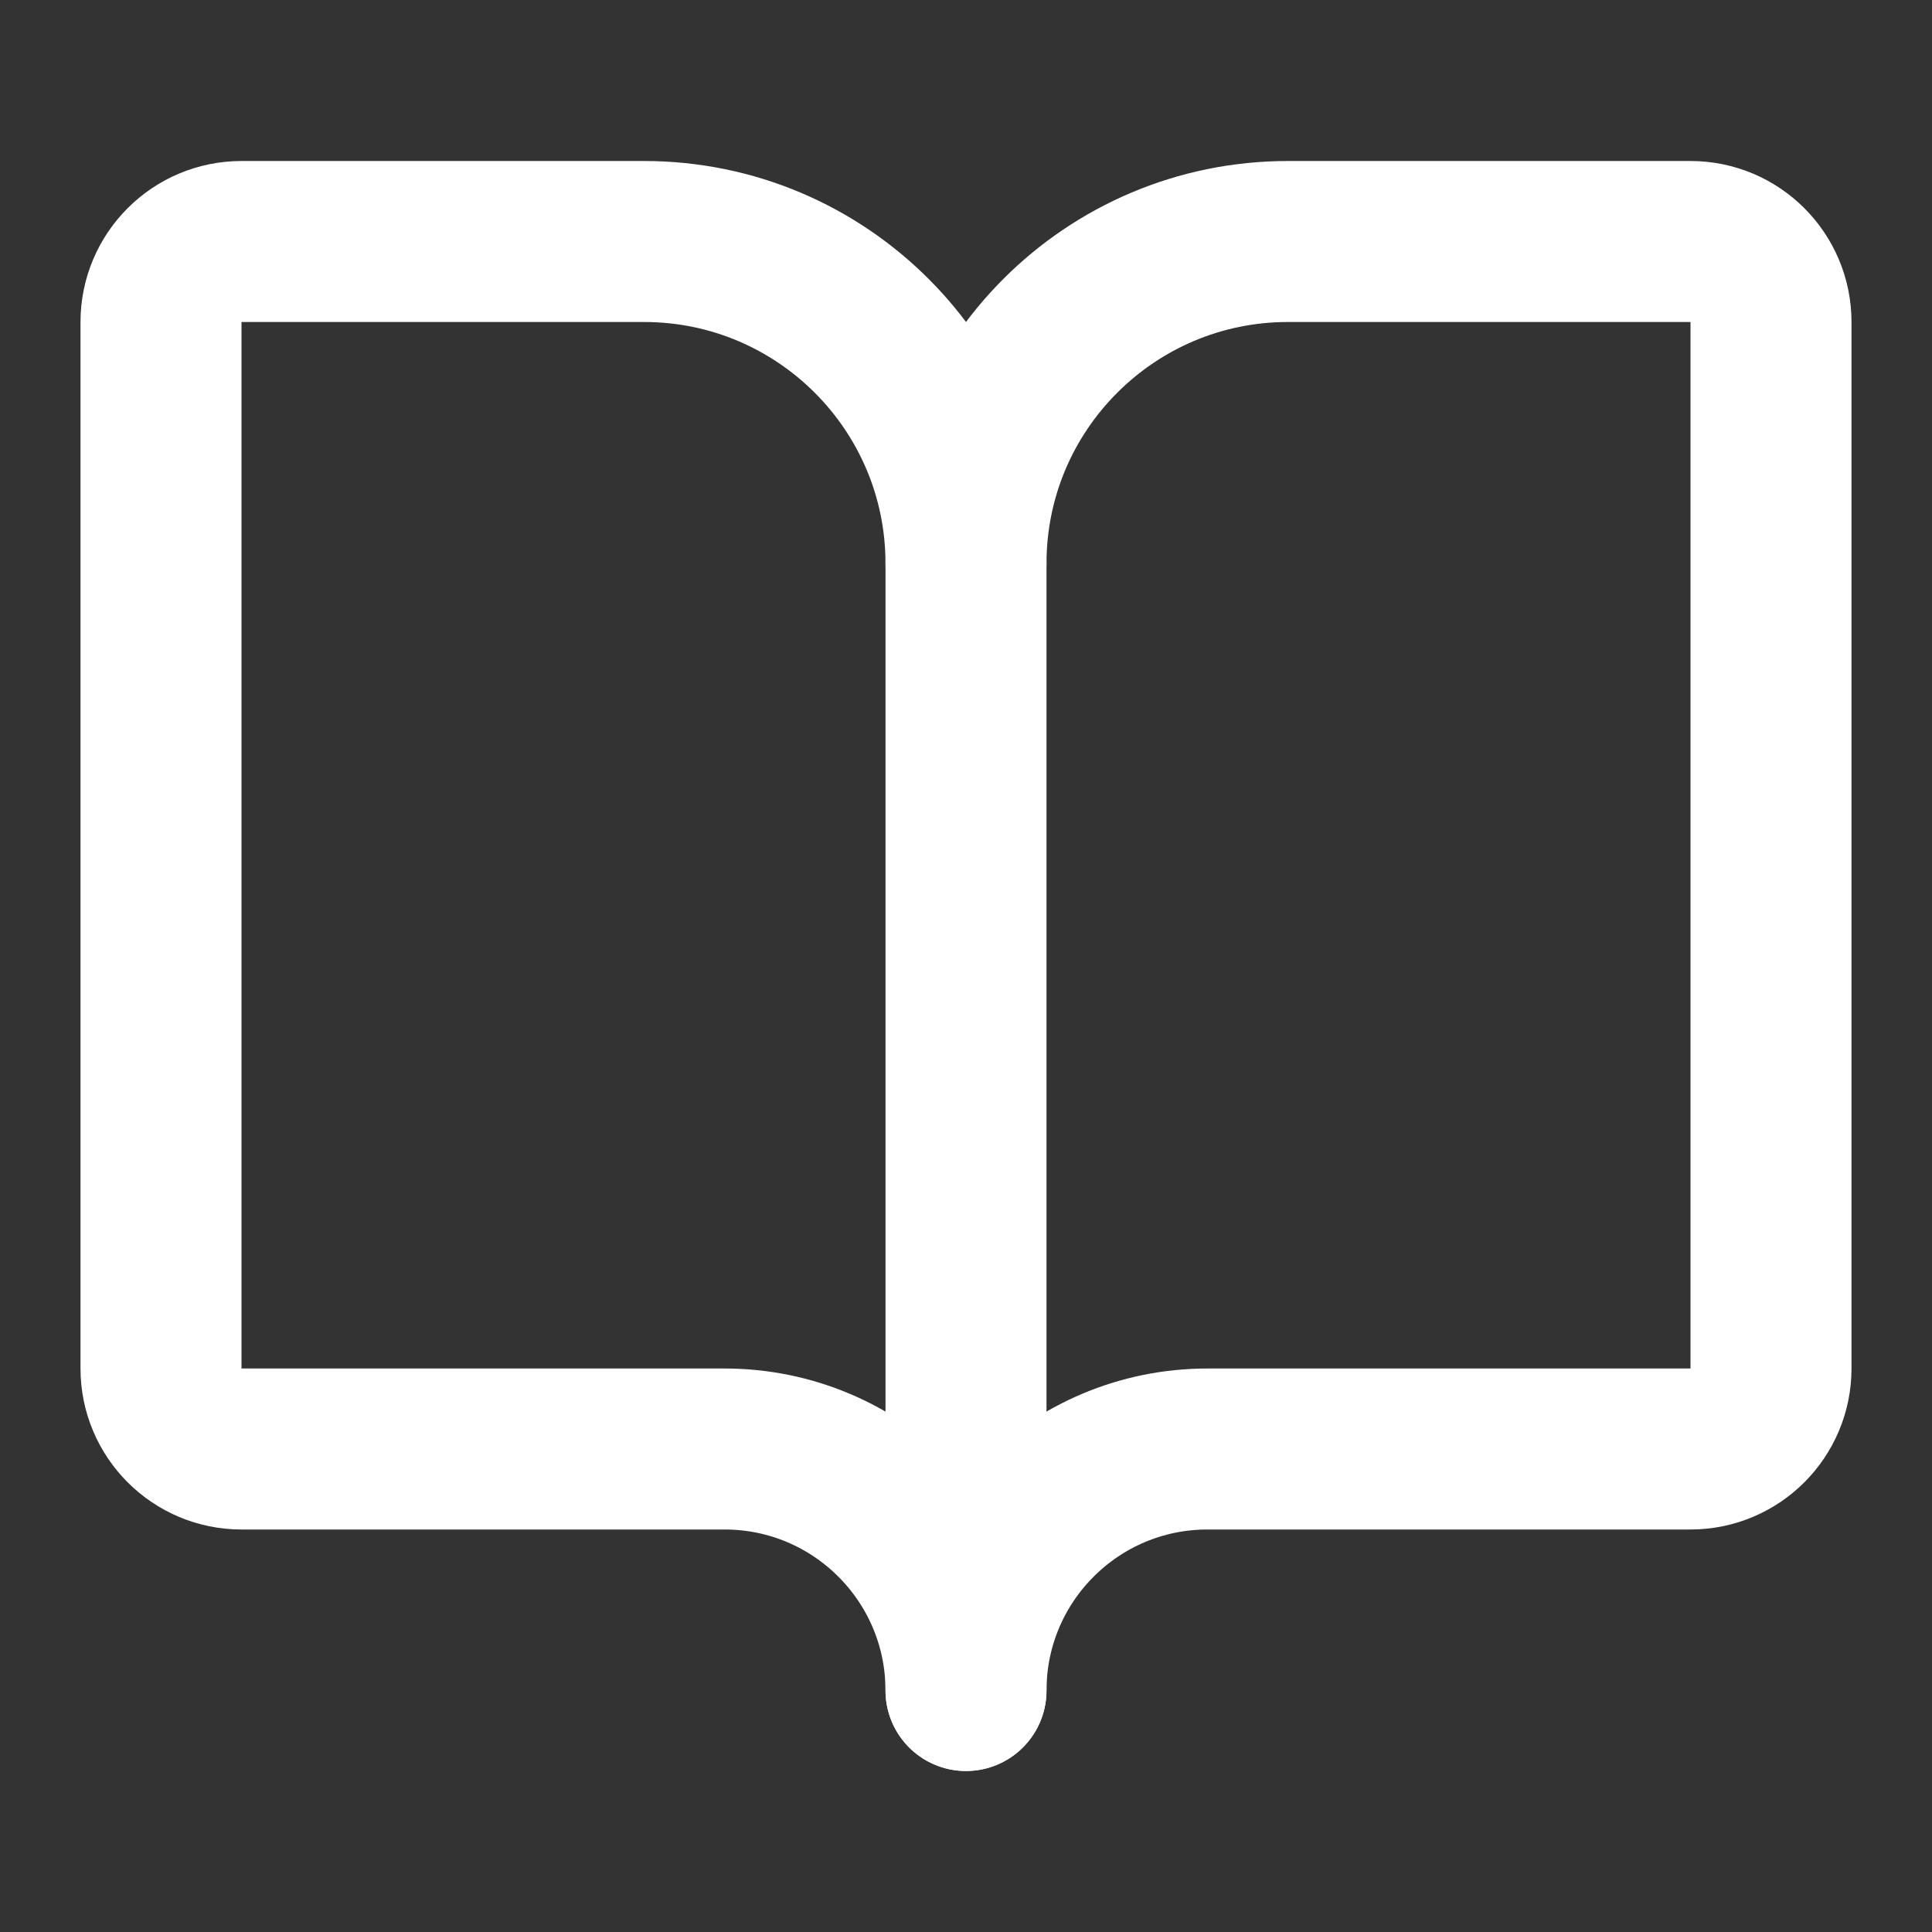 <?xml version="1.0" encoding="UTF-8"?>
<svg width="24px" height="24px" viewBox="0 0 24 24" version="1.1" xmlns="http://www.w3.org/2000/svg" xmlns:xlink="http://www.w3.org/1999/xlink">
    <rect x="0" y="0" width="24" height="24" fill="#333333" stroke="none"/>
    <title>book-open</title>
    <g id="INFINILabs.com" stroke="none" stroke-width="1" fill="none" fill-rule="evenodd">
        <g id="首页2" transform="translate(-1520, -46)">
            <g id="book-open" transform="translate(1520, 46)">
                <g transform="translate(2, 3)" id="路径" stroke="#FFFFFF" stroke-linecap="round" stroke-linejoin="round" stroke-width="2">
                    <line x1="10" y1="4" x2="10" y2="18"></line>
                    <path d="M1,15 C0.448,15 0,14.552 0,14 L0,1 C0,0.448 0.448,0 1,0 L6,0 C8.209,0 10,1.791 10,4 C10,1.791 11.791,0 14,0 L19,0 C19.552,0 20,0.448 20,1 L20,14 C20,14.552 19.552,15 19,15 L13,15 C11.343,15 10,16.343 10,18 C10,16.343 8.657,15 7,15 L1,15 Z"></path>
                </g>
                <rect id="矩形备份" x="0" y="0" width="24" height="24"></rect>
            </g>
        </g>
    </g>
</svg>